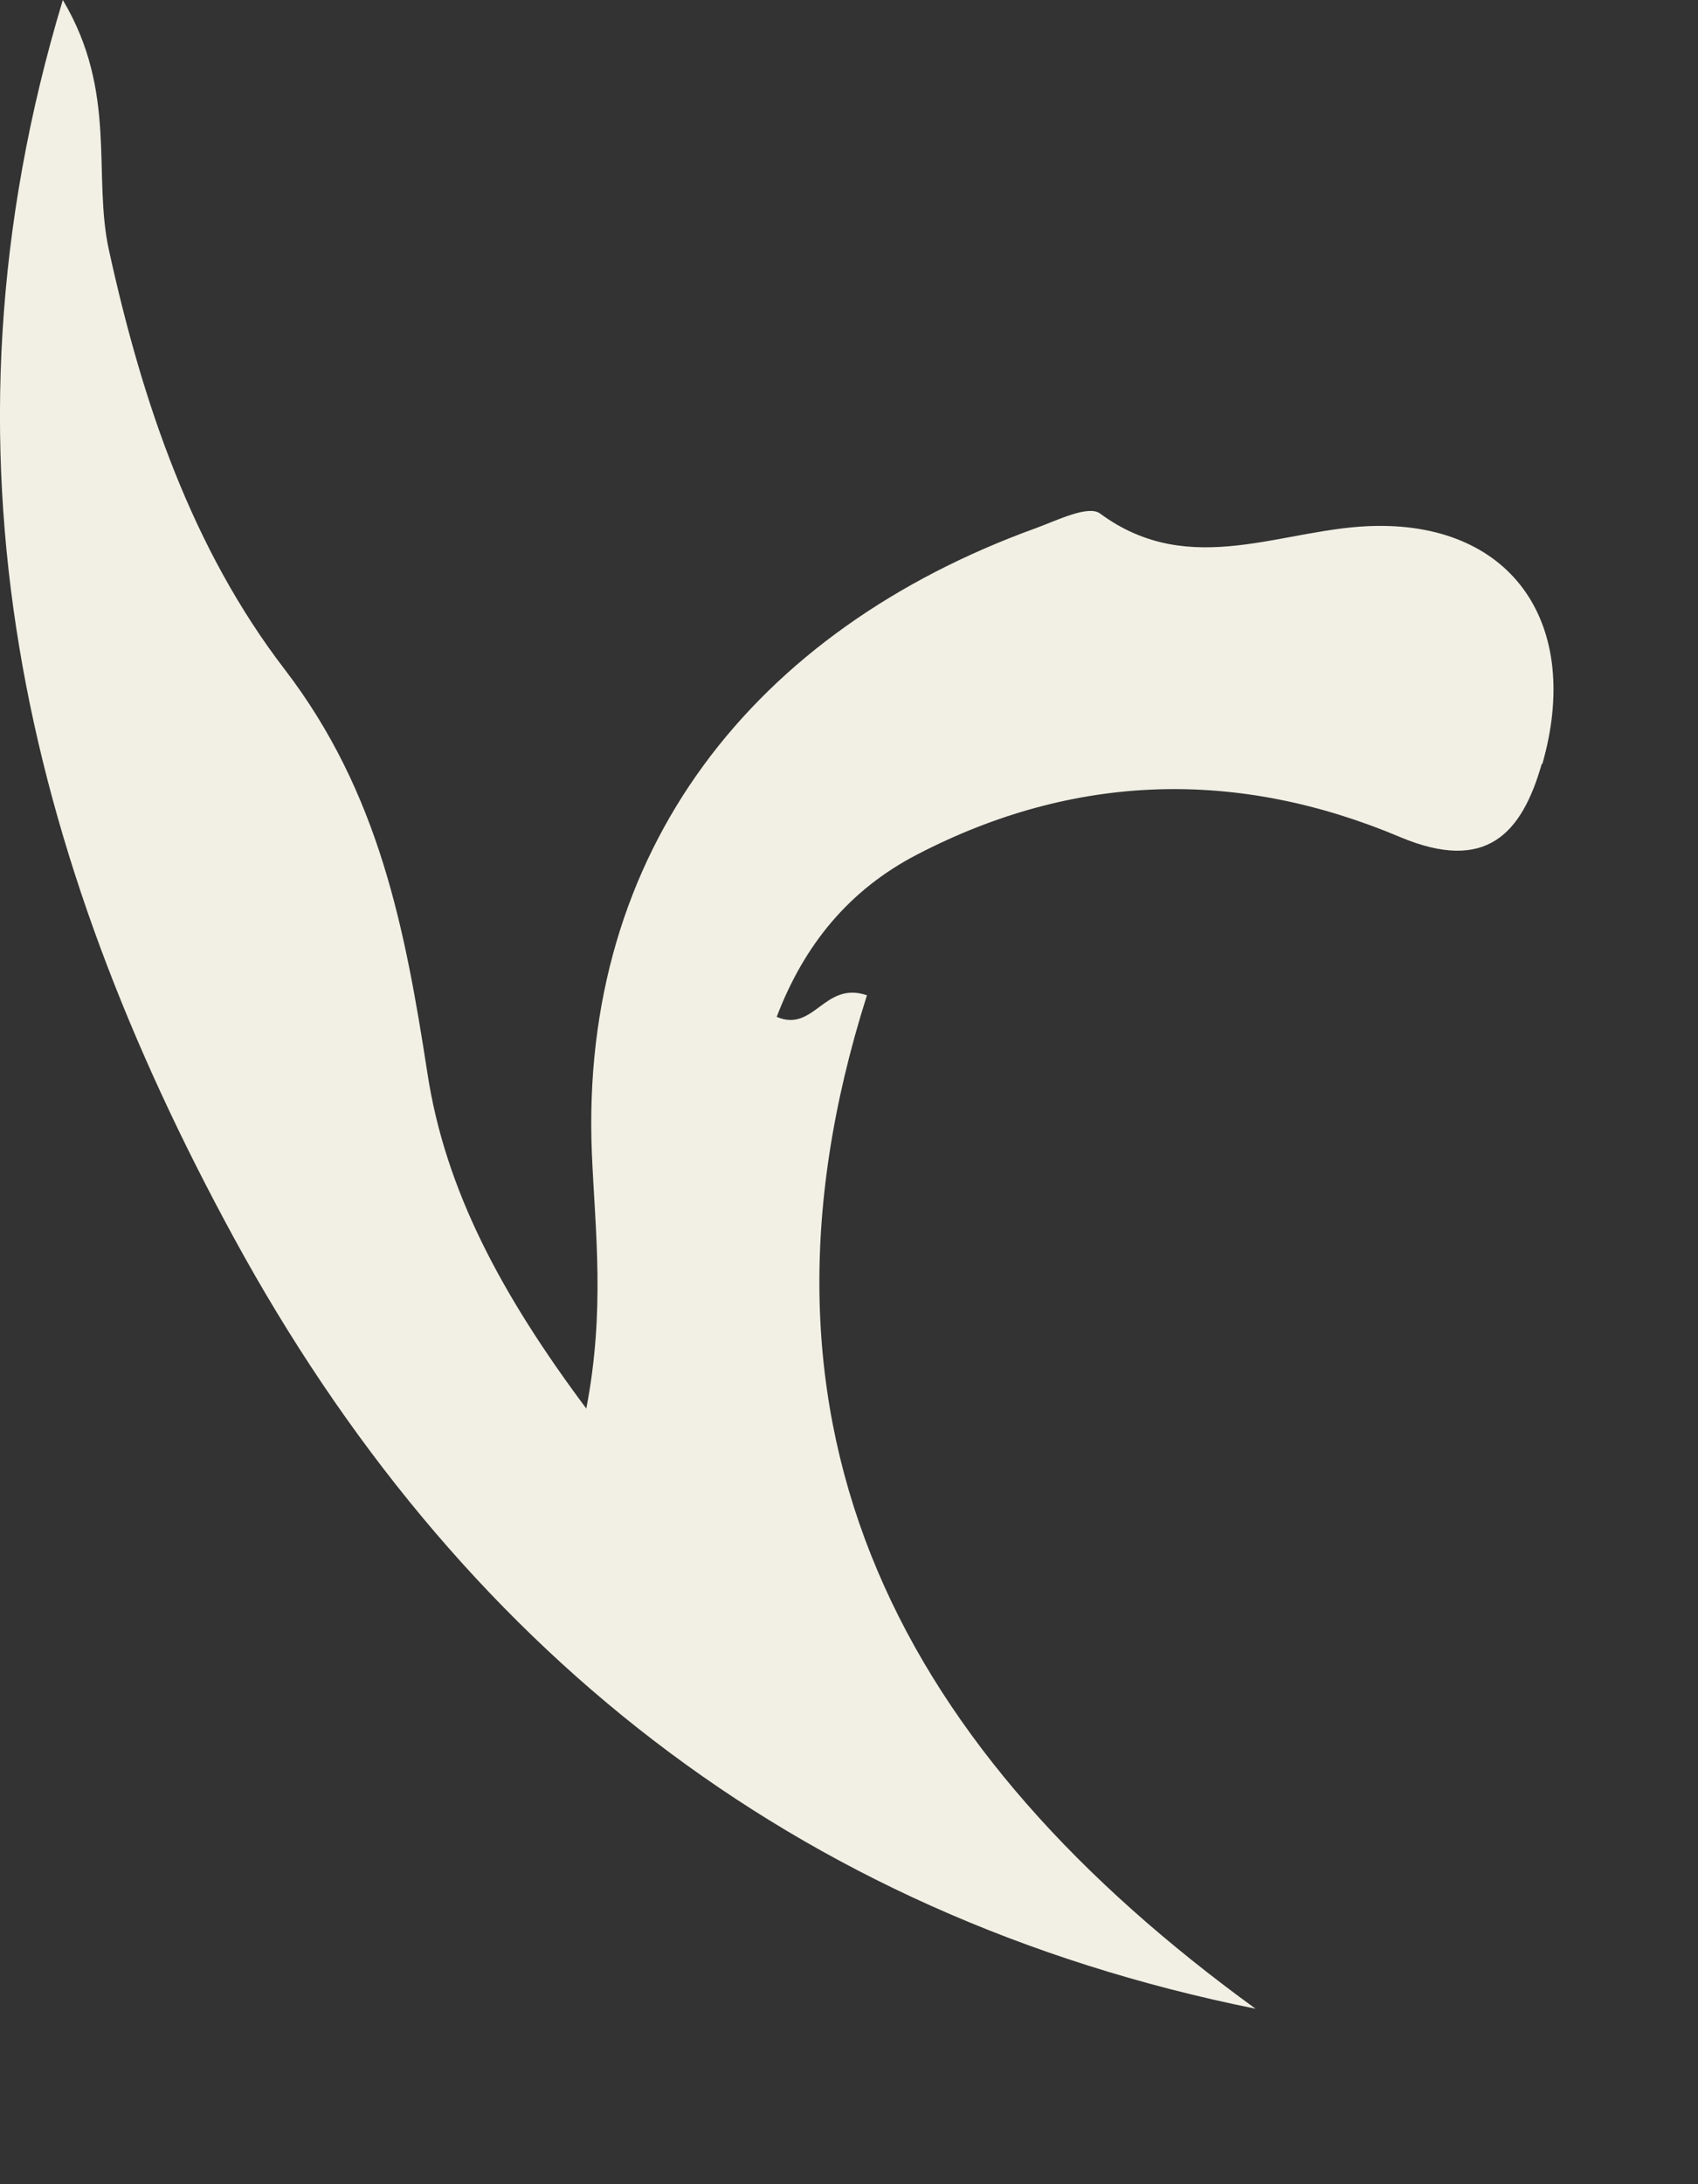 <?xml version="1.0" encoding="utf-8"?>
<svg xmlns="http://www.w3.org/2000/svg" fill="none" height="100%" overflow="visible" preserveAspectRatio="none" style="display: block;" viewBox="0 0 7 9" width="100%">
<rect x="0" y="0" width="7" height="9" fill="#333333" stroke="none"/>
<path d="M6.356 3.147C6.273 3.439 6.124 3.596 5.774 3.45C5.107 3.168 4.434 3.182 3.781 3.521C3.501 3.666 3.315 3.893 3.202 4.19C3.357 4.256 3.397 4.041 3.574 4.101C3.001 5.905 3.728 7.226 5.176 8.277C3.263 7.891 1.878 6.776 0.964 5.1C0.111 3.535 -0.307 1.874 0.259 0C0.487 0.383 0.38 0.722 0.45 1.035C0.588 1.662 0.792 2.262 1.175 2.76C1.563 3.267 1.67 3.826 1.762 4.422C1.836 4.907 2.07 5.339 2.417 5.804C2.495 5.4 2.454 5.075 2.44 4.754C2.388 3.503 3.11 2.596 4.271 2.176C4.358 2.144 4.487 2.08 4.535 2.116C4.911 2.393 5.293 2.172 5.674 2.167C6.24 2.159 6.522 2.577 6.358 3.149L6.356 3.147Z" fill="#F2F0E4" id="Vector"/>
</svg>